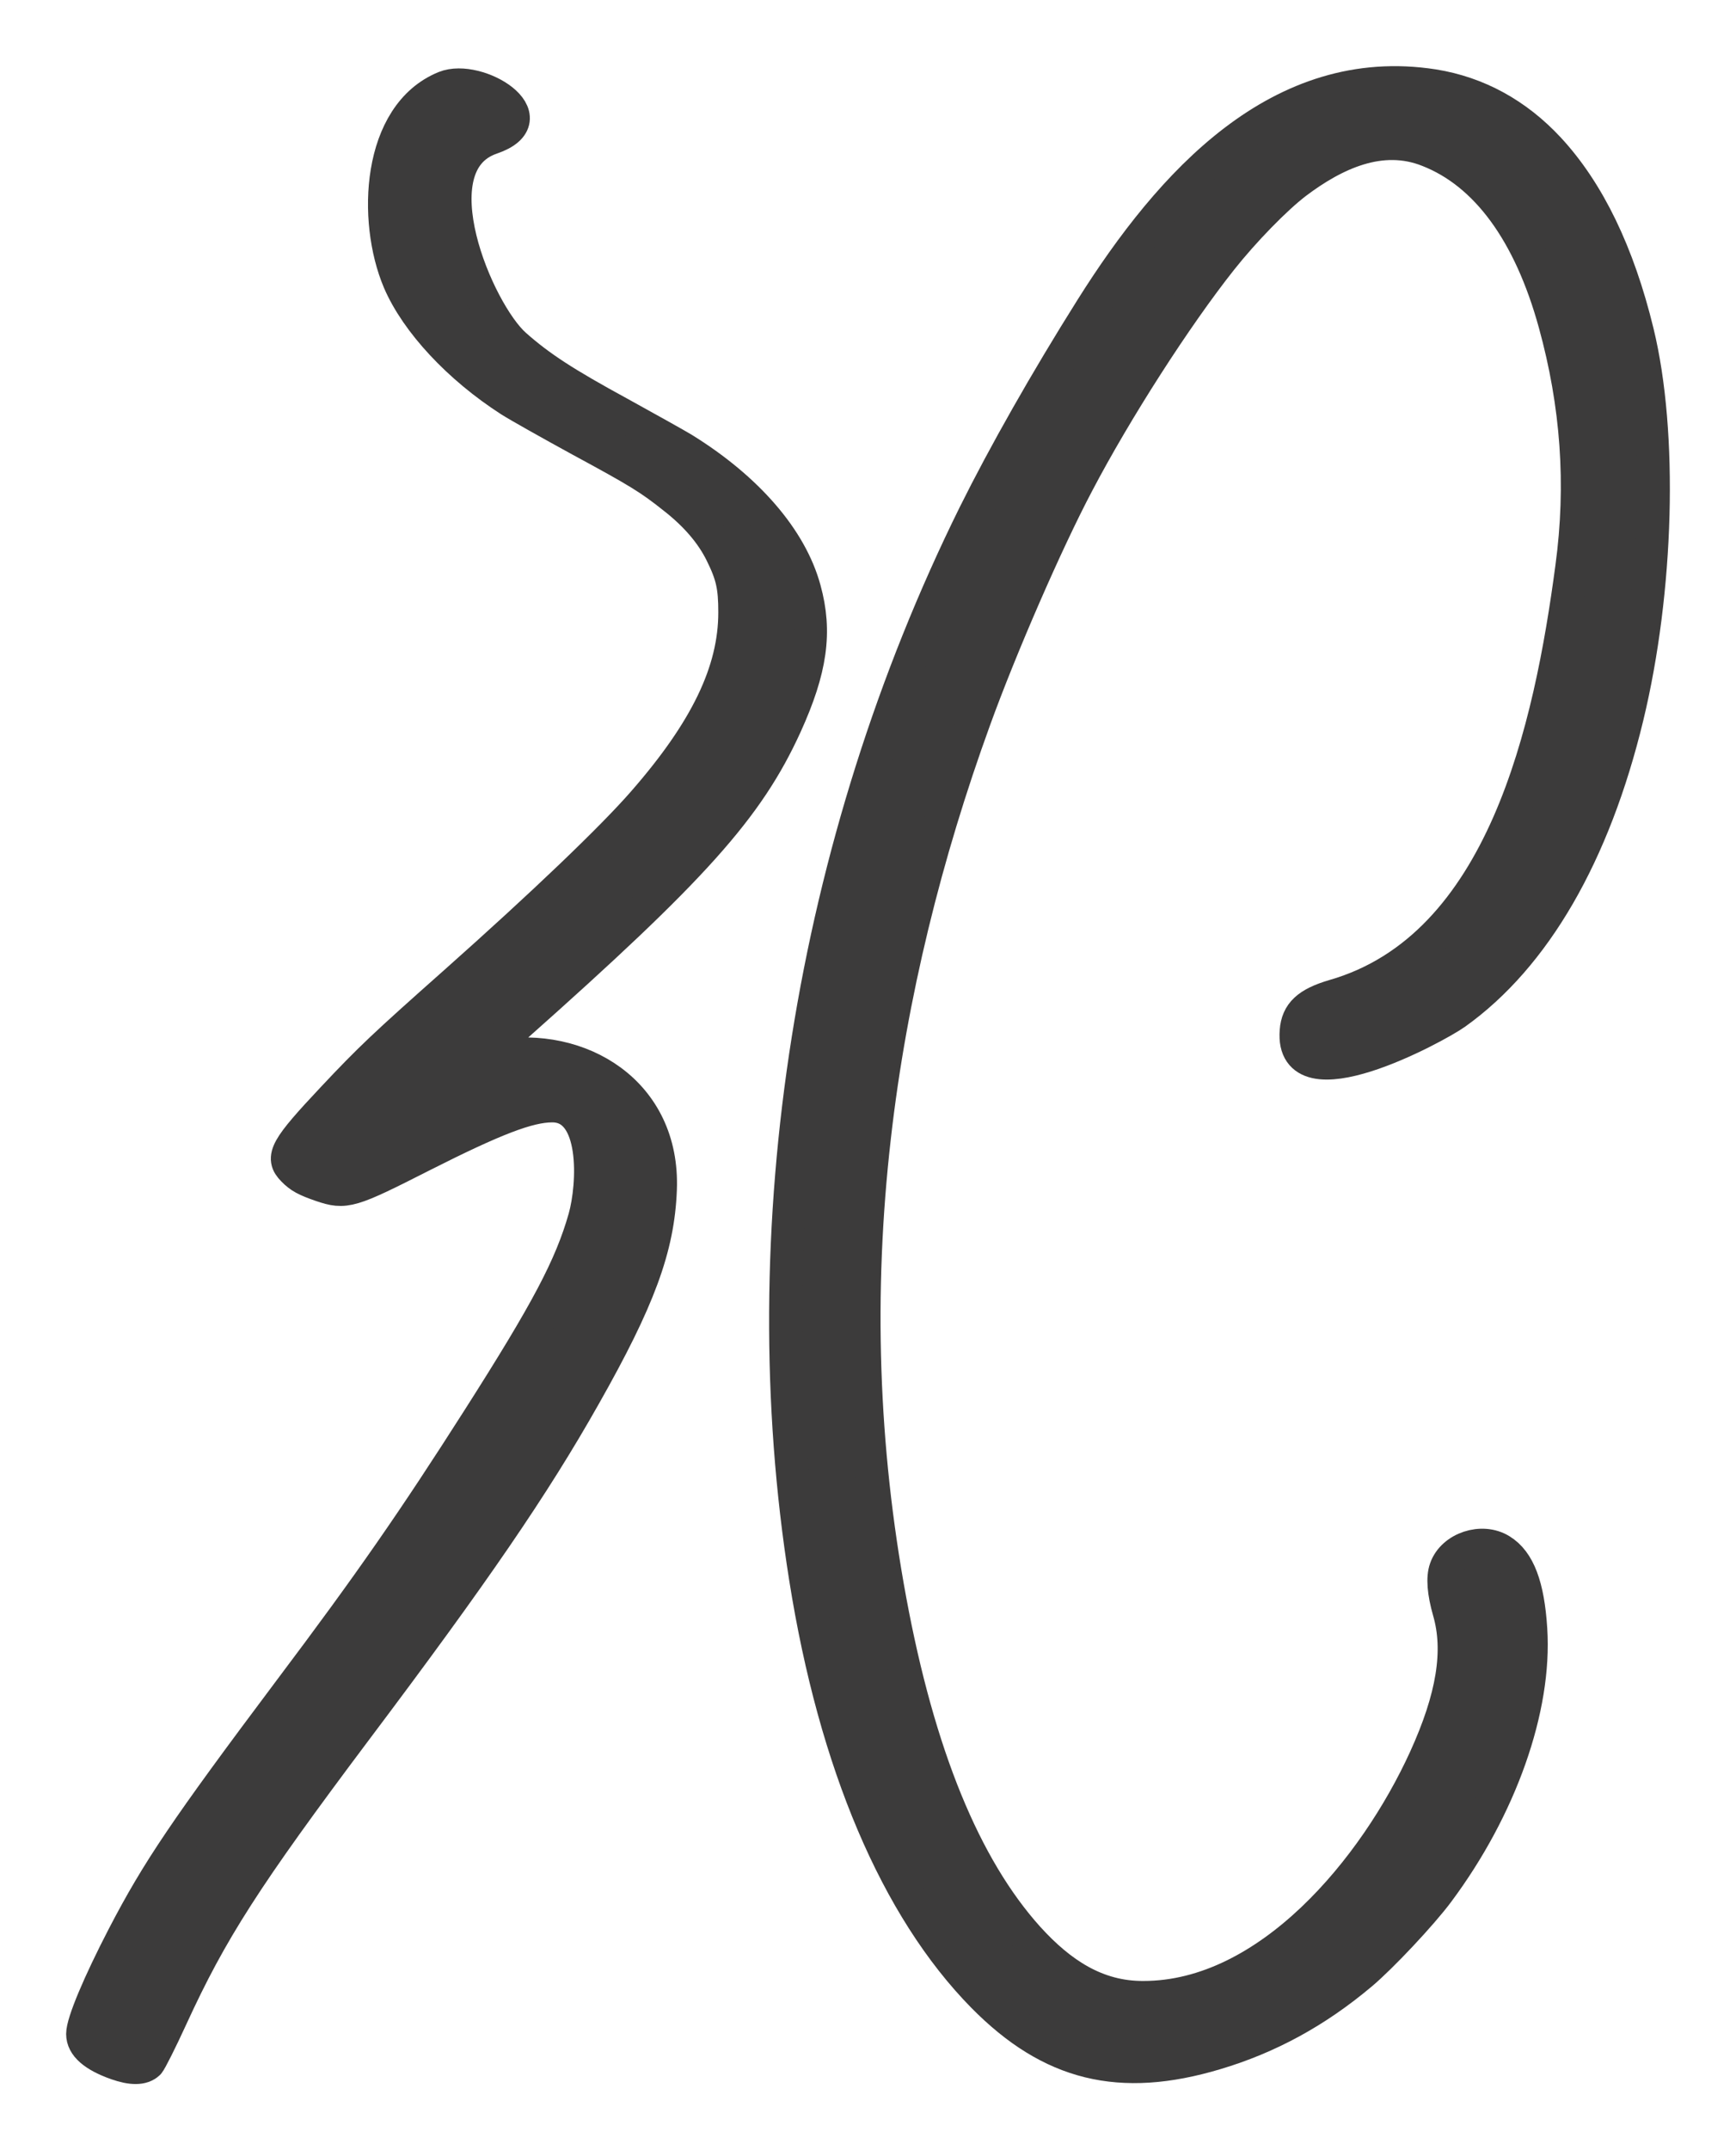 <svg width="21" height="26" viewBox="0 0 21 26" fill="none" xmlns="http://www.w3.org/2000/svg">
<path d="M5.38 1.057C4.57 1.387 4.516 2.663 4.828 3.4C5.04 3.896 5.553 4.445 6.171 4.842C6.275 4.908 6.656 5.122 7.016 5.319C7.724 5.702 7.861 5.786 8.152 6.018C8.417 6.225 8.608 6.448 8.727 6.688C8.858 6.953 8.889 7.09 8.889 7.405C8.889 8.116 8.546 8.83 7.782 9.704C7.401 10.14 6.577 10.928 5.507 11.879C4.649 12.64 4.478 12.801 4.029 13.279C3.458 13.886 3.396 13.996 3.546 14.146C3.627 14.23 3.698 14.268 3.883 14.332C4.179 14.433 4.237 14.415 5.109 13.972C5.985 13.529 6.391 13.374 6.675 13.372C7.236 13.365 7.185 14.329 7.072 14.729C6.906 15.313 6.62 15.854 5.792 17.153C5.011 18.379 4.48 19.145 3.506 20.439C2.245 22.12 1.908 22.619 1.495 23.413C1.198 23.986 1 24.456 1 24.595C1 24.736 1.135 24.855 1.41 24.953C1.593 25.017 1.722 25.017 1.795 24.948C1.818 24.924 1.943 24.677 2.072 24.395C2.555 23.342 2.971 22.694 4.301 20.922C5.738 19.012 6.456 17.965 7.07 16.877C7.73 15.712 7.961 15.086 7.988 14.384C8.034 13.207 7.017 12.6 6.006 12.774C5.904 12.792 5.819 12.803 5.815 12.801C5.813 12.796 6 12.627 6.231 12.419C8.392 10.5 9.045 9.772 9.503 8.768C9.809 8.094 9.874 7.641 9.732 7.127C9.566 6.516 9.039 5.908 8.265 5.429C8.19 5.383 7.849 5.193 7.505 5.003C6.829 4.635 6.531 4.441 6.229 4.174C5.775 3.774 5.015 1.984 5.946 1.668C6.644 1.43 5.78 0.896 5.38 1.057Z" fill="#3C3B3B"/>
<path d="M13.205 3.73C12.655 4.604 12.145 5.504 11.789 6.221C9.814 10.213 9.075 14.87 9.745 19.083C10.101 21.324 10.846 23.075 11.893 24.139C12.711 24.968 13.548 25.175 14.705 24.829C15.349 24.637 15.923 24.324 16.466 23.867C16.71 23.662 17.197 23.144 17.395 22.877C18.153 21.86 18.579 20.653 18.517 19.701C18.484 19.178 18.371 18.88 18.157 18.748C17.928 18.604 17.576 18.721 17.489 18.968C17.449 19.078 17.464 19.255 17.528 19.48C17.668 19.961 17.576 20.528 17.239 21.267C16.633 22.594 15.35 24.154 13.833 24.154C13.265 24.158 12.827 23.864 12.437 23.435C11.666 22.579 11.111 21.22 10.765 19.348C10.424 17.503 10.361 15.637 10.578 13.745C10.773 12.027 11.201 10.318 11.787 8.705C12.105 7.827 12.659 6.554 13.032 5.848C13.498 4.959 14.225 3.827 14.774 3.135C15.047 2.791 15.428 2.4 15.675 2.211C16.144 1.857 16.707 1.592 17.278 1.82C17.982 2.096 18.506 2.813 18.808 3.909C19.078 4.887 19.15 5.856 19.014 6.86C18.756 8.797 18.191 11.456 16.133 12.044C15.819 12.137 15.696 12.252 15.68 12.468C15.608 13.375 17.365 12.424 17.607 12.252C18.565 11.568 19.281 10.332 19.683 8.669C20.053 7.141 20.105 5.239 19.808 4.019C19.576 3.064 19.216 2.319 18.735 1.8C18.346 1.381 17.874 1.123 17.341 1.037C15.484 0.747 14.163 2.208 13.205 3.73Z" fill="#3C3B3B"/>
<path d="M5.38 1.057C4.57 1.387 4.516 2.663 4.828 3.4C5.04 3.896 5.553 4.445 6.171 4.842C6.275 4.908 6.656 5.122 7.016 5.319C7.724 5.702 7.861 5.786 8.152 6.018C8.417 6.225 8.608 6.448 8.727 6.688C8.858 6.953 8.889 7.09 8.889 7.405C8.889 8.116 8.546 8.83 7.782 9.704C7.401 10.14 6.577 10.928 5.507 11.879C4.649 12.64 4.478 12.801 4.029 13.279C3.458 13.886 3.396 13.996 3.546 14.146C3.627 14.23 3.698 14.268 3.883 14.332C4.179 14.433 4.237 14.415 5.109 13.972C5.985 13.529 6.391 13.374 6.675 13.372C7.236 13.365 7.185 14.329 7.072 14.729C6.906 15.313 6.62 15.854 5.792 17.153C5.011 18.379 4.48 19.145 3.506 20.439C2.245 22.12 1.908 22.619 1.495 23.413C1.198 23.986 1 24.456 1 24.595C1 24.736 1.135 24.855 1.41 24.953C1.593 25.017 1.722 25.017 1.795 24.948C1.818 24.924 1.943 24.677 2.072 24.395C2.555 23.342 2.971 22.694 4.301 20.922C5.738 19.012 6.456 17.965 7.07 16.877C7.73 15.712 7.961 15.086 7.988 14.384C8.034 13.207 7.017 12.6 6.006 12.774C5.904 12.792 5.819 12.803 5.815 12.801C5.813 12.796 6 12.627 6.231 12.419C8.392 10.5 9.045 9.772 9.503 8.768C9.809 8.094 9.874 7.641 9.732 7.127C9.566 6.516 9.039 5.908 8.265 5.429C8.19 5.383 7.849 5.193 7.505 5.003C6.829 4.635 6.531 4.441 6.229 4.174C5.775 3.774 5.015 1.984 5.946 1.668C6.644 1.43 5.78 0.896 5.38 1.057Z" stroke="#3C3B3B" stroke-width="0.4"/>
<path d="M13.205 3.73C12.655 4.604 12.145 5.504 11.789 6.221C9.814 10.213 9.075 14.87 9.745 19.083C10.101 21.324 10.846 23.075 11.893 24.139C12.711 24.968 13.548 25.175 14.705 24.829C15.349 24.637 15.923 24.324 16.466 23.867C16.71 23.662 17.197 23.144 17.395 22.877C18.153 21.86 18.579 20.653 18.517 19.701C18.484 19.178 18.371 18.88 18.157 18.748C17.928 18.604 17.576 18.721 17.489 18.968C17.449 19.078 17.464 19.255 17.528 19.48C17.668 19.961 17.576 20.528 17.239 21.267C16.633 22.594 15.35 24.154 13.833 24.154C13.265 24.158 12.827 23.864 12.437 23.435C11.666 22.579 11.111 21.22 10.765 19.348C10.424 17.503 10.361 15.637 10.578 13.745C10.773 12.027 11.201 10.318 11.787 8.705C12.105 7.827 12.659 6.554 13.032 5.848C13.498 4.959 14.225 3.827 14.774 3.135C15.047 2.791 15.428 2.4 15.675 2.211C16.144 1.857 16.707 1.592 17.278 1.82C17.982 2.096 18.506 2.813 18.808 3.909C19.078 4.887 19.15 5.856 19.014 6.86C18.756 8.797 18.191 11.456 16.133 12.044C15.819 12.137 15.696 12.252 15.68 12.468C15.608 13.375 17.365 12.424 17.607 12.252C18.565 11.568 19.281 10.332 19.683 8.669C20.053 7.141 20.105 5.239 19.808 4.019C19.576 3.064 19.216 2.319 18.735 1.8C18.346 1.381 17.874 1.123 17.341 1.037C15.484 0.747 14.163 2.208 13.205 3.73Z" stroke="#3C3B3B" stroke-width="0.4"/>
</svg>
